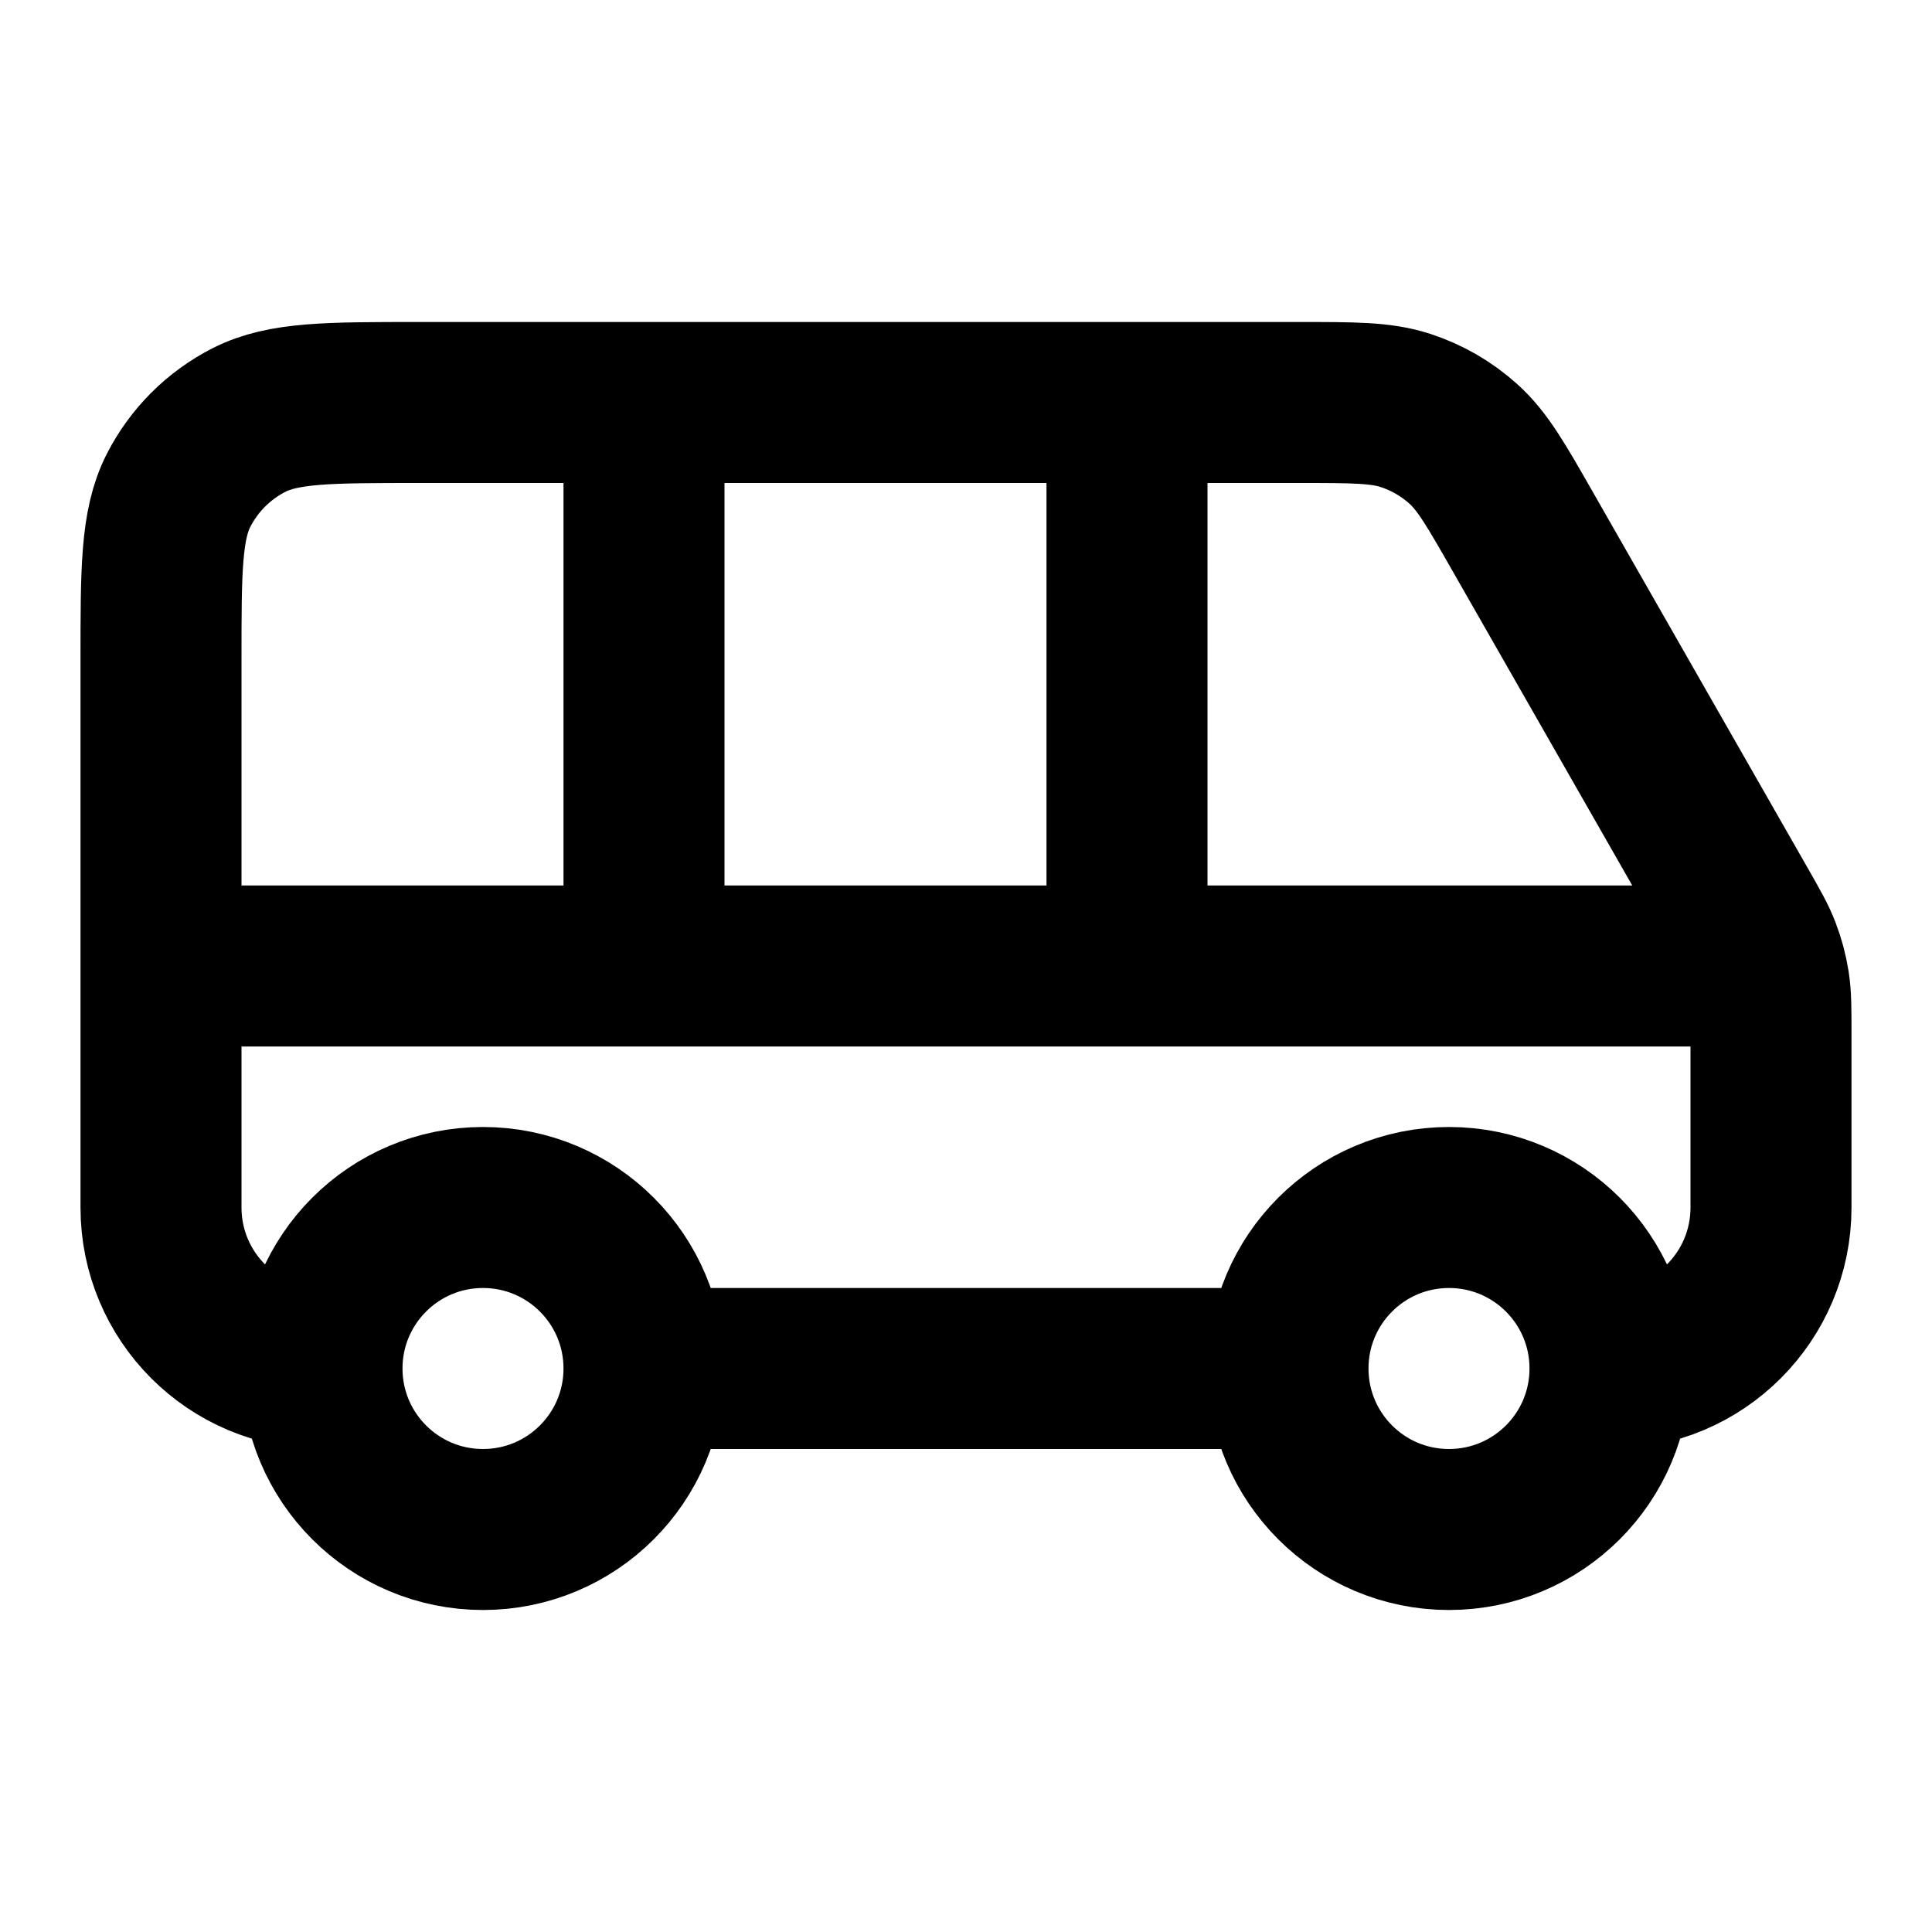 <?xml version="1.0" encoding="utf-8"?>
<svg width="800px" height="800px" viewBox="0 0 24 24" fill="none" xmlns="http://www.w3.org/2000/svg">
<path d="M2 12H21.928M8 17H16M8 17C8 18.105 7.105 19 6 19C4.895 19 4 18.105 4 17M8 17C8 15.895 7.105 15 6 15C4.895 15 4 15.895 4 17M16 17C16 18.105 16.895 19 18 19C19.105 19 20 18.105 20 17M16 17C16 15.895 16.895 15 18 15C19.105 15 20 15.895 20 17M14 5V12M8 5V12M4 17C2.895 17 2 16.105 2 15V8.2C2 7.08 2 6.52 2.218 6.092C2.41 5.716 2.716 5.41 3.092 5.218C3.52 5 4.08 5 5.2 5H16.143C16.819 5 17.157 5 17.46 5.099C17.727 5.186 17.974 5.329 18.182 5.518C18.418 5.731 18.586 6.025 18.921 6.612L21.578 11.262C21.735 11.537 21.814 11.674 21.869 11.82C21.919 11.95 21.954 12.084 21.976 12.221C22 12.375 22 12.533 22 12.85V15C22 16.105 21.105 17 20 17" stroke="#000000" stroke-width="2" stroke-linecap="round" stroke-linejoin="round"/>
</svg>